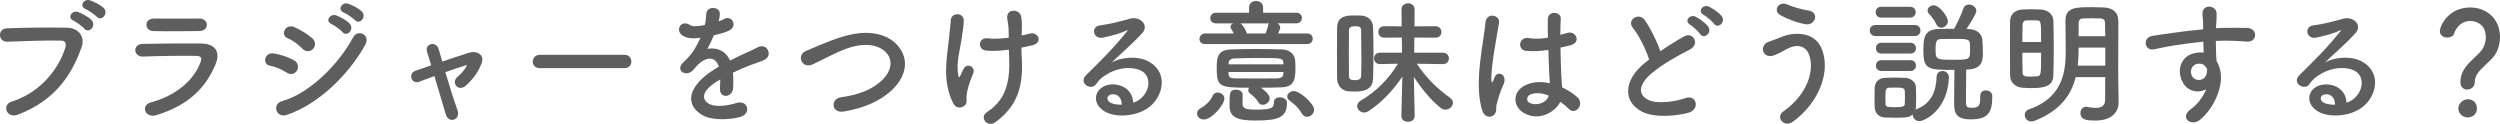 <svg viewBox="0 0 834.5 41.35" xmlns="http://www.w3.org/2000/svg"><g fill="#5e5e5e"><path d="m3.93 33.9c9.94-3.15 15.84-11.34 17.86-17.96.36-1.21.23-2.34-1.44-2.38-4.41-.13-11.52.13-18 .36-2.97.09-3.28-4.32-.09-4.46 5.94-.27 14.35-.32 20.07-.22 3.64.04 6.21 2.79 4.9 6.48-3.15 9-8.64 17.73-21.24 22.54-3.82 1.44-5.49-3.28-2.07-4.36zm20.61-27c-2.29-.94-.5-3.64 1.57-2.88 1.21.45 3.46 1.62 4.45 2.7 1.75 1.89-.9 4.63-2.38 2.88-.58-.72-2.75-2.29-3.64-2.7zm4.05-3.87c-2.29-.9-.63-3.6 1.48-2.92 1.21.41 3.51 1.53 4.54 2.57 1.8 1.8-.76 4.63-2.29 2.92-.63-.67-2.83-2.21-3.73-2.56z"/><path d="m52.13 38.45c-3.69 1.12-5.35-3.33-1.75-4.28 8.86-2.38 14.58-7.83 16.6-13.54.45-1.21.23-1.93-1.48-1.98-4.59-.09-12.96.04-17.77.23-3.2.13-3.6-4.14-.13-4.23 5.8-.13 13.36-.18 19.48-.13 4.5.04 6.7 2.56 4.86 6.97-3.15 7.51-8.64 13.54-19.8 16.96zm14.31-28.08c-4.23 0-10.44.14-15.3 0-2.97-.09-3.15-4.23.31-4.18 4.32.04 10.62.04 15.16 0 1.53 0 2.43.99 2.43 2.07s-.77 2.11-2.61 2.11z"/><path d="m95.69 24.23c-1.67-1.08-3.73-1.98-5.58-2.29-2.7-.45-1.84-4.73 1.44-4.09 2.11.4 4.54 1.12 6.57 2.25 1.44.76 1.62 2.34 1.04 3.38-.58 1.08-1.98 1.71-3.46.76zm0 14.13c-3.55 1.17-5.04-3.69-1.48-4.63 8.95-2.43 18.94-12.33 23.67-21.29 1.48-2.79 5.98-.95 4 2.61-5.76 10.3-15.97 19.93-26.19 23.31zm5.22-22.14c-1.39-1.44-3.19-2.75-4.9-3.46-2.56-1.04-.77-5.04 2.29-3.69 1.98.9 4.27 2.21 5.98 3.74 1.21 1.08 1.04 2.61.22 3.51-.81.9-2.38 1.17-3.6-.09zm9.76-8.19c-2.29-.94-.5-3.64 1.58-2.88 1.21.45 3.46 1.62 4.45 2.7 1.75 1.89-.85 4.63-2.34 2.88-.58-.72-2.79-2.29-3.69-2.7zm4.1-3.83c-2.29-.9-.67-3.64 1.44-2.97 1.21.41 3.51 1.53 4.54 2.57 1.8 1.8-.72 4.63-2.25 2.92-.63-.67-2.83-2.16-3.74-2.52z"/><path d="m155.94 21.66c-1.85.54-4.5 1.44-7.29 2.43 1.35 4.54 2.97 9.68 4.05 12.64 1.21 3.29-2.92 4.68-3.87 1.53-.9-3.06-2.43-8.23-3.82-12.87-1.89.67-3.65 1.35-5.08 1.89-2.66.99-3.78-2.79-1.26-3.64 1.57-.54 3.33-1.17 5.27-1.85-.54-1.75-.99-3.24-1.35-4.36-.49-1.49.27-2.48 1.31-2.7.94-.22 2.11.32 2.48 1.53.31 1.04.76 2.52 1.26 4.27 2.97-.99 6.07-2.02 9.09-2.97 2.25-.67 5.04.54 4.09 3.33-1.04 3.06-3.06 5.71-5.31 7.69-2.57 2.25-5.08-1.04-2.79-2.92 1.26-.99 2.52-2.52 3.19-3.96l.04-.04z"/><path d="m180.2 22.74c-1.62 0-2.38-1.08-2.38-2.16s.85-2.29 2.38-2.29h28.26c1.53 0 2.29 1.12 2.29 2.25s-.77 2.21-2.29 2.21h-28.26z"/><path d="m239.78 7.17c.72-.27 1.39-.54 1.89-.81 2.48-1.49 4.9 2.25 1.58 3.91-1.12.54-3.06 1.08-4.95 1.49-.58 1.44-1.35 3.06-2.16 4.54 3.1-.54 6.07.58 7.56 3.92 1.85-.95 3.73-1.89 5.49-2.66 1.08-.45 2.29-.99 3.51-1.67 3.38-1.89 5.4 2.61 2.52 4.05-1.44.72-2.48.94-4.86 1.84-1.89.72-3.91 1.62-5.71 2.48.14 1.49.18 3.33.09 4.95-.09 1.8-1.26 2.74-2.39 2.79s-2.16-.81-2.02-2.56c.04-.95.09-1.98.09-2.92-.41.22-.81.45-1.17.67-5.58 3.6-4.9 6.3-2.38 7.56 2.38 1.21 6.79.32 8.91-.36 3.96-1.21 5.22 3.65 1.08 4.72-2.65.68-8.77 1.35-12.28-.63-6.08-3.42-5-9.5 3.15-14.85.63-.41 1.35-.9 2.21-1.39-1.21-3.78-4.68-3.33-7.6.04-.04.04-.14.13-.18.18-.4.49-.72.9-1.03 1.17-2.48 2.21-5.76-.36-3.06-2.79 1.17-1.08 2.7-2.7 3.65-4.23.76-1.26 1.48-2.61 2.11-4.01-2.43.36-4.14.23-5.58-.49-3.24-1.62-1.04-5.85 2.11-3.73.85.58 2.65.36 4.23.09.18-.04.45-.04.67-.09.31-1.31.41-2.21.5-3.78.18-2.7 4.41-2.43 4.5-.22.05.9-.13 1.76-.36 2.61l-.09.18z"/><path d="m281.63 37.23c-4.18.67-4.5-4.28-.9-4.77 5.67-.76 10.03-2.43 13.23-5.26 3.82-3.38 4.09-7.06 2.02-9.45-2.88-3.29-7.96-3.2-12.01-1.98-2.34.72-4.41 1.67-6.44 2.65-2.02.99-4.05 2.03-6.25 3.06-3.65 1.67-5.58-3.11-2.21-4.5 3.91-1.62 9.22-4.05 14.08-5.26 5.13-1.3 11.97-1.26 16.11 3.06 4.86 5.08 3.06 11.52-2.47 16.11-3.65 3.02-8.5 5.22-15.17 6.35z"/><path d="m318.26 34.62c-4.05-7.78-1.98-16.33-1.49-21.87.23-2.57.5-4 .58-5.94.14-2.79 4.37-2.74 4.37.09 0 1.4-.41 3.74-.72 6.03-.54 3.78-1.84 7.65-1.17 12.1.14.77.4 1.08.77.13.22-.54.72-1.44.94-1.98 1.22-2.57 4.23-.76 3.33 1.31-1.44 3.28-2.16 5.94-2.25 7.87-.05.5.27 1.8-.36 2.61-.9 1.12-3.02 1.48-4-.36zm22.77-22.77c.99-.23 1.89-.41 2.66-.63 2.88-.81 4.63 3.11.81 3.92-1.17.27-2.34.54-3.56.76 0 1.3.09 2.66.18 4.46.4 9-1.94 15.52-8.95 20.47-2.61 1.84-5.44-1.67-2.66-3.46 5.76-3.74 7.56-9.22 7.38-16.92-.04-1.39-.09-2.65-.13-3.87-2.66.36-5.22.54-7.56.31-3.02-.27-2.75-4.63.72-4.09 1.8.27 4.27.09 6.79-.23v-1.17c.04-2.74-.32-3.64-.5-5.31-.36-3.33 4.09-3.15 4.63-.68.31 1.53.31 3.06.23 5.36l-.05 1.08z"/><path d="m380.85 32.82c3.28-2.93 3.15-7.2.58-8.91-2.34-1.57-7.2-1.89-11.74.77-1.8 1.04-2.75 1.84-3.78 3.38-1.62 2.38-6.12-.27-3.33-3.02 4.95-4.9 8.59-8.37 13.59-14.53.5-.63.04-.45-.31-.27-1.26.68-4.23 1.58-7.56 2.29-3.55.77-4.23-3.69-1.17-4.05 3.02-.36 7.33-1.44 9.9-2.21 3.6-1.04 6.57 2.16 4.32 4.68-1.44 1.62-3.24 3.38-5.04 5.04-1.8 1.67-3.6 3.29-5.22 4.86 3.96-2.11 9.31-2.11 12.64-.14 6.48 3.87 4.36 11.79-.36 15.21-4.46 3.19-11.47 3.38-14.89 1.12-4.77-3.1-2.66-8.68 2.65-8.86 3.6-.13 6.97 2.02 7.11 6.07.85-.18 1.8-.72 2.61-1.44zm-9.58-1.35c-1.98.18-2.07 2.02-.63 2.79 1.03.54 2.52.72 3.78.68.04-2.07-1.17-3.65-3.15-3.46z"/><path d="m399.57 37.86c0-.67.45-1.39 1.44-1.89 1.12-.54 3.11-2.34 3.69-3.83.36-.9 1.03-1.26 1.75-1.26 1.12 0 2.25.86 2.25 1.98 0 2.12-4.19 7.02-6.84 7.02-1.17 0-2.29-.77-2.29-2.03zm2.75-23.13c-1.31 0-1.94-.85-1.94-1.71 0-.9.67-1.85 1.94-1.85h9.49c-.27-.58-.58-1.12-.86-1.57-.18-.23-.22-.5-.22-.68 0-.49.36-.85.9-1.12h-5.71c-1.31 0-1.94-.85-1.94-1.71 0-.9.67-1.85 1.94-1.85h11.02v-1.75c0-1.44 1.17-2.16 2.34-2.16s2.34.72 2.34 2.16v1.75h11.11c1.21 0 1.85.9 1.85 1.75 0 .9-.63 1.8-1.85 1.8h-6.34c.54.32.95.81.95 1.39 0 .36-.27.99-.72 1.98h9.72c1.22 0 1.85.9 1.85 1.75 0 .9-.63 1.8-1.85 1.8h-34.02zm21.51 18.05c0 1.21-1.21 2.21-2.34 2.21-.54 0-1.04-.23-1.4-.81-.72-1.21-1.75-2.16-2.88-3.01-.41-.32-.54-.67-.54-1.04 0-.32.09-.58.27-.85-9.9 0-10.8-.27-10.8-6.53 0-3.46.18-6.07 4.77-6.25 2.34-.09 5.27-.14 8.28-.14s6.12.04 8.77.14c2.66.09 4.18 1.71 4.37 3.69.04.63.09 1.44.09 2.21 0 3.73-.13 6.61-4.68 6.75-2.25.09-4.54.13-6.84.13 2.12 1.53 2.92 2.65 2.92 3.51zm-13.77-8.73c0 .27.04.5.04.72.09 1.12.72 1.35 2.12 1.39 2.2.04 5.04.04 7.92.04 2.12 0 4.28 0 6.25-.04 1.04-.04 1.94-.4 1.98-1.44 0-.22.04-.45.04-.68h-18.36zm18.36-2.57c0-.18-.04-.36-.04-.54-.14-1.58-.5-1.58-8.68-1.58-2.7 0-5.4.04-7.52.13-1.48.04-2.02.68-2.07 1.58v.4h18.31zm-9.14 18.76c-6.97 0-8.86-1.35-8.86-5.13 0-4.05 0-5.18 2.16-5.18 1.08 0 2.21.59 2.21 1.67 0 1.26-.04 2.56-.04 3.06.09 1.58 1.04 1.93 4.68 1.93 4.77 0 5.8-.45 5.8-2.43 0-1.17.95-1.67 1.98-1.67 1.17 0 2.38.67 2.38 1.75 0 4.95-2.79 5.98-10.3 5.98zm-5.22-32.44c.45.22 1.67 1.67 2.12 3.38h6.25c.36-.81.72-1.84.86-2.7.04-.32.13-.5.31-.68zm20.48 30.1c-1.17-2.07-2.66-3.28-4.01-4.27-.58-.45-.85-.94-.85-1.4 0-.99 1.04-1.84 2.21-1.84 2.02 0 6.75 4.18 6.75 6.21 0 1.35-1.17 2.38-2.34 2.38-.67 0-1.3-.31-1.75-1.08z"/><path d="m446.28 17.7c0-3.02.04-5.99.04-8.46.09-4.09 3.46-4.09 5.98-4.09.67 0 1.35 0 1.98.04 2.43.13 3.96 1.62 4.05 3.82.09 2.47.13 5.49.13 8.5s-.04 6.12-.13 8.73c-.14 3.83-3.29 4.32-6.12 4.32-.72 0-1.44-.04-2.16-.09-2.16-.22-3.69-1.89-3.73-4.28 0-2.52-.04-5.49-.04-8.5zm8.15 1.17c0-3.2-.04-6.44-.09-8.82 0-1.12-.77-1.3-2.03-1.3-1.44 0-2.02.45-2.02 1.35 0 2.07-.05 4.77-.05 7.52s.05 5.53.05 7.83c0 .81.27 1.3 2.07 1.3.81 0 1.94-.13 1.98-1.35.09-1.89.09-4.18.09-6.52zm17.77 19.89c0 1.26-1.08 1.89-2.21 1.89s-2.21-.63-2.21-1.89v-.04l.32-13.14c-2.88 4.32-6.66 8.46-11.21 11.47-.54.36-1.04.5-1.53.5-1.31 0-2.34-1.04-2.34-2.12 0-.67.36-1.35 1.21-1.84 5.04-2.97 9.22-7.11 12.42-12.33l-5.98.13h-.04c-1.31 0-1.98-.95-1.98-1.89s.67-1.93 2.03-1.93h7.33l-.09-5.04-5.85.04c-1.3 0-1.98-.94-1.98-1.93s.67-1.89 1.98-1.89l5.8.04-.04-5.62v-.04c0-1.35 1.08-2.03 2.21-2.03s2.16.68 2.16 2.03v.04l-.04 5.62 6.97-.04c1.35 0 2.02.95 2.02 1.94s-.67 1.89-2.02 1.89l-7.02-.04-.04 5.04h9.5c1.4 0 2.07.95 2.07 1.93s-.67 1.89-2.02 1.89h-.04l-8.64-.13c3.2 4.86 6.93 8.41 11.11 11.38.67.49.95 1.08.95 1.66 0 1.17-1.17 2.29-2.52 2.29-.49 0-1.08-.18-1.57-.58-3.29-2.57-6.3-6.3-8.96-10.35l.27 13.05v.04z"/><path d="m494.75 36.82c-1.44-4.54-1.3-10.35-.72-15.79.59-5.44 1.58-10.48 1.8-13.41.27-3.64 4.99-2.75 4.54.09-.32 2.03-1.08 5.94-1.67 9.76-.58 3.83-1.03 7.6-.85 9.41.09.81.13.94.58.04.13-.27.45-1.08.54-1.31 1.04-2.16 4.46-.63 2.83 2.75-.58 1.21-1.04 2.43-1.39 3.55-.36 1.12-.63 2.12-.81 2.83-.36 1.26.22 2.52-.9 3.6-1.17 1.08-3.19.9-3.96-1.53zm13.99.95c-3.92-2.25-4-7.38.67-9.45 2.43-1.08 5.17-1.12 7.92-.54 0-.72-.09-1.4-.13-2.25-.14-1.84-.23-5.31-.36-8.86-2.43.36-4.81.54-7.38.31-3.1-.27-2.56-4.86.9-4.27 1.98.36 4.14.22 6.34-.14-.04-2.52-.09-4.81-.04-6.21.09-2.93 4.5-2.52 4.32-.09-.09 1.26-.13 3.15-.13 5.35.76-.23 1.58-.41 2.29-.63 2.92-.9 4.86 3.2.99 4.14-1.08.27-2.16.54-3.24.76.04 3.51.18 7.02.27 9.22.04 1.12.22 2.61.27 4.05 1.89.9 3.69 2.02 5.08 3.28 2.56 2.34-.63 6.25-2.88 3.87-.81-.81-1.75-1.62-2.79-2.34-1.71 3.55-7.2 6.57-12.1 3.78zm8.19-5.89c-2.25-.86-4.5-1.08-6.21-.27-1.08.49-1.35 2.02-.27 2.65 2.16 1.21 5.8.27 6.52-2.38z"/><path d="m545.1 9.38c-2.34-2.88 2.07-5.31 3.87-2.75 1.93 2.75 3.96 6.75 5.26 10.48 2.43-1.71 5-3.33 7.92-4.95 3.06-1.71 5.4 2.61 1.93 4.37-4.59 2.34-9.22 4.95-12.78 7.96-4.46 3.78-4.59 7.15-1.08 8.86 3.15 1.58 9.58.41 12.28-.58 3.78-1.44 5.13 3.73 1.12 4.86-3.55.99-11.07 1.89-15.52-.36-6.48-3.29-6.21-10.58 1.08-16.38.45-.36.86-.72 1.3-1.04-1.17-3.55-3.33-7.96-5.4-10.48zm22.41 1.98c-.5-.76-2.47-2.61-3.33-3.1-2.16-1.21-.09-3.69 1.89-2.66 1.12.59 3.24 2.07 4.09 3.24 1.53 2.07-1.39 4.46-2.65 2.52zm4.59-3.47c-.54-.76-2.56-2.47-3.42-2.92-2.21-1.17-.22-3.69 1.8-2.75 1.17.54 3.29 1.98 4.18 3.11 1.58 2.03-1.26 4.46-2.56 2.56z"/><path d="m595.23 37.23c8.05-5.67 10.53-13.63 8.68-18.86-1.26-3.51-4.63-3.69-7.74-1.84-.9.54-3.38 1.8-4.37 2.07-3.55.9-4.68-3.51-1.39-4.68 1.17-.41 2.61-.9 3.87-1.44 4.59-2.02 11.21-1.84 13.59 3.33 3.46 7.51-.36 18.18-9.36 24.79-2.97 2.21-5.94-1.49-3.29-3.37zm-.94-32.17c-2.56-1.44-.67-4.95 2.47-3.51 1.94.85 4.5 1.57 6.98 1.98 3.69.63 2.2 5.17-1.12 4.54-3.2-.58-6.43-1.93-8.33-3.01z"/><path d="m626.06 12.03c-1.3 0-1.93-.9-1.93-1.85s.63-1.84 1.93-1.84h13.05c1.3 0 1.93.9 1.93 1.84s-.63 1.85-1.93 1.85zm13.59 24.44c4.95-1.84 6.61-5.89 6.79-10.84.04-1.3.99-1.93 1.98-1.93s2.12.72 2.12 2.07v.13c-.45 10.98-8.23 14.53-9.85 14.53-1.35 0-2.25-1.17-2.25-2.25-.9.85-1.4 1.12-6.03 1.12-1.21 0-2.43-.04-3.33-.09-2.02-.14-3.28-1.58-3.33-3.56 0-1.17-.04-2.2-.04-3.24s.04-2.02.04-3.01c.04-1.71 1.12-3.29 3.28-3.42.86-.04 1.98-.09 3.11-.09 1.35 0 2.79.04 3.82.09 1.71.09 3.56 1.26 3.6 3.2.04 1.03.04 2.16.04 3.28s0 2.16-.04 3.15c0 .36-.09.68-.18.99zm-11.75-30.6c-1.21 0-1.8-.9-1.8-1.8s.58-1.8 1.8-1.8h9.72c1.21 0 1.84.9 1.84 1.8s-.63 1.8-1.84 1.8zm.09 12.01c-1.22 0-1.8-.9-1.8-1.8s.58-1.8 1.8-1.8h9.72c1.21 0 1.84.9 1.84 1.8s-.63 1.8-1.84 1.8zm0 5.81c-1.22 0-1.8-.9-1.8-1.8s.58-1.8 1.8-1.8h9.72c1.21 0 1.84.9 1.84 1.8s-.63 1.8-1.84 1.8zm7.88 8.86c0-.72 0-1.49-.04-2.11-.09-1.12-.9-1.21-3.24-1.21-.72 0-1.49 0-1.98.04-1.21.09-1.26.85-1.26 3.28 0 .72.04 1.49.04 2.16.04.67.09 1.08 3.1 1.08 2.79 0 3.29-.32 3.33-1.12.04-.63.04-1.35.04-2.12zm25.15-.58c0-1.26.9-1.8 1.84-1.8 1.04 0 2.16.67 2.16 1.84v.32c0 5.4-1.58 7.51-7.2 7.51-4.63 0-5.53-1.94-5.53-5.08 0-1.58.04-8.73.09-11.43-8.5 0-10.35 0-10.35-6.21 0-3.87 0-7.2 4.72-7.42 1.71-.09 3.65-.09 5.54-.09 1.08-1.94 2.47-4.91 3.06-6.71.32-.99 1.08-1.39 1.89-1.39 1.17 0 2.47.9 2.47 2.11 0 .99-2.07 4.18-3.29 6.03l.67.04c2.57.09 4.54 1.44 4.63 3.73.09 1.3.18 3.02.18 4.37 0 2.56-.36 5.08-4.82 5.4-.22 0-.5.04-.76.04 0 2.34-.09 7.6-.09 10.08 0 1.94.04 2.66 1.67 2.66 2.47 0 3.1-.36 3.1-3.51v-.5zm-13.05-22.73c-.63 0-1.26-.36-1.62-1.12-.72-1.62-1.8-2.79-2.47-3.51-.31-.36-.45-.76-.45-1.12 0-.9.94-1.71 2.02-1.71 2.07 0 4.77 3.91 4.77 5.26 0 1.26-1.17 2.21-2.25 2.21zm9.59 5.36c-.09-1.57-1.04-1.62-5.17-1.62-1.58 0-3.15 0-4.36.04-1.49.04-1.94.54-1.94 3.33 0 3.46.09 3.6 5.85 3.6 5.17 0 5.67-.04 5.67-2.84 0-.81 0-1.75-.04-2.52z"/><path d="m678.03 29.4c-1.08 0-2.12-.04-3.11-.13-2.29-.23-3.96-1.85-3.96-4.14-.04-3.1-.04-7.02-.04-10.71 0-2.7 0-5.27.04-7.33.04-2.25 1.53-3.78 4.23-3.92.99-.04 2.03-.09 3.02-.09s2.02.04 2.88.09c2.56.13 4.27 1.62 4.32 3.73.09 2.57.13 5.58.13 8.6 0 3.46-.04 6.88-.13 9.67-.09 3.83-3.42 4.23-7.38 4.23zm3.29-15.39c0-6.61 0-7.2-1.35-7.2-.5-.04-1.17-.04-1.8-.04s-1.26 0-1.76.04c-.76 0-1.26.63-1.26 1.26-.04 1.58-.09 3.69-.09 5.94h6.25zm-6.26 3.6c0 2.47.04 4.81.09 6.61 0 1.35.99 1.35 2.93 1.35.58 0 1.21-.04 1.75-.09 1.49-.13 1.49-.32 1.49-7.87h-6.25zm32.13 16.56v.09c0 2.66-1.75 5.98-7.79 5.98-2.47 0-4.95-.09-4.95-2.52 0-1.04.67-2.07 1.84-2.07.14 0 .27 0 .41.04.99.18 1.98.32 2.83.32 1.8 0 3.15-.59 3.15-2.61 0-2.25.04-4.9.04-7.65h-9.85c-1.48 5.94-5.17 11.2-13.72 14.58-.41.13-.77.22-1.08.22-1.35 0-2.21-1.08-2.21-2.16 0-.77.45-1.58 1.53-1.94 11.92-4.14 12.15-13.77 12.15-20.07 0-3.19-.09-6.25-.09-9.45 0-4.46 3.33-4.54 8.82-4.54 1.31 0 2.66.04 3.83.09 3.06.14 4.95 1.49 5 4.46v3.19c0 4.23-.04 8.73-.04 12.73 0 1.76 0 3.42.04 4.95l.09 6.34zm-4.45-18.27h-8.91v.72c0 1.8-.09 3.55-.27 5.31h9.18zm0-3.82c0-1.62-.04-3.15-.09-4.5-.04-1.04-.63-1.44-1.67-1.44-.76-.04-1.75-.04-2.7-.04s-1.93 0-2.74.04c-1.04 0-1.62.4-1.67 1.44-.04 1.53-.04 3.01-.04 4.5z"/><path d="m728.12 26.43c-1.57-4.36.86-7.6 3.6-8.46 1.31-.41 2.66-.58 3.87-.41-.04-.99-.09-2.34-.13-3.64-3.78.36-7.51.9-9.85 1.26-3.24.5-5.36 1.08-6.71 1.31-3.01.54-3.91-3.96-.36-4.54 1.8-.32 4.72-.63 6.61-.95 2.25-.36 6.3-.86 10.26-1.21v-.81c.04-2.79-.23-2.97-.23-4.41 0-3.28 4.54-2.97 4.73-.13.04 1.04-.09 3.11-.18 4.32 0 .22-.04.45-.04.67 1.3-.09 2.48-.13 3.46-.13 2.21 0 3.78-.04 6.84 0 3.78.09 3.6 4.86 0 4.59-3.19-.27-4.27-.27-7.06-.32-1.04 0-2.12.04-3.29.09.04 1.44.09 2.84.09 4.14 0 .63.09 1.57.14 2.56 4 6.3-.77 15.84-5.54 19.66-3.01 2.38-6.93-.81-3.01-3.6 2.16-1.53 4.05-4.05 5.13-6.62-2.97 1.53-6.88.68-8.33-3.38zm7.56-4.72c-.63-.54-1.94-.63-2.88-.18-1.08.5-1.8 1.89-1.3 3.42.81 2.43 4.72 2.43 5.17-.77.13-.94 0-1.35-.27-1.71-.23-.27-.45-.54-.72-.77z"/><path d="m785.85 32.82c3.29-2.93 3.15-7.2.59-8.91-2.34-1.57-7.2-1.89-11.75.77-1.8 1.04-2.75 1.84-3.78 3.38-1.62 2.38-6.12-.27-3.33-3.02 4.95-4.9 8.59-8.37 13.59-14.53.5-.63.04-.45-.31-.27-1.26.68-4.23 1.58-7.56 2.29-3.55.77-4.23-3.69-1.17-4.05 3.02-.36 7.33-1.44 9.9-2.21 3.6-1.04 6.57 2.16 4.32 4.68-1.44 1.62-3.24 3.38-5.04 5.04-1.8 1.67-3.6 3.29-5.22 4.86 3.96-2.11 9.31-2.11 12.64-.14 6.48 3.87 4.36 11.79-.36 15.21-4.46 3.19-11.47 3.38-14.89 1.12-4.77-3.1-2.66-8.68 2.66-8.86 3.6-.13 6.97 2.02 7.11 6.07.85-.18 1.8-.72 2.61-1.44zm-9.58-1.35c-1.98.18-2.07 2.02-.63 2.79 1.03.54 2.52.72 3.78.68.04-2.07-1.17-3.65-3.15-3.46z"/><path d="m821.27 27.42c0-5.71 5.89-8.32 7.51-11.29.67-1.21.99-2.52.99-3.69 0-4.41-3.33-5.44-5.13-5.44-3.6 0-5.08 2.97-5.45 4.18-.22.9-1.26 1.35-2.29 1.35-1.21 0-2.47-.67-2.47-2.16 0-1.66 2.74-7.87 10.17-7.87 5.31 0 9.9 3.69 9.9 9.85 0 1.44-.31 3.02-.9 4.5-1.62 4.05-7.51 6.34-7.51 10.44 0 1.71-1.3 2.61-2.52 2.61s-2.29-.81-2.29-2.47zm2.43 11.79c-1.71 0-3.11-1.44-3.11-2.97 0-1.98 1.89-3.11 3.11-3.11 1.75 0 3.1 1.08 3.1 3.11 0 2.16-1.89 2.97-3.1 2.97z"/></g></svg>